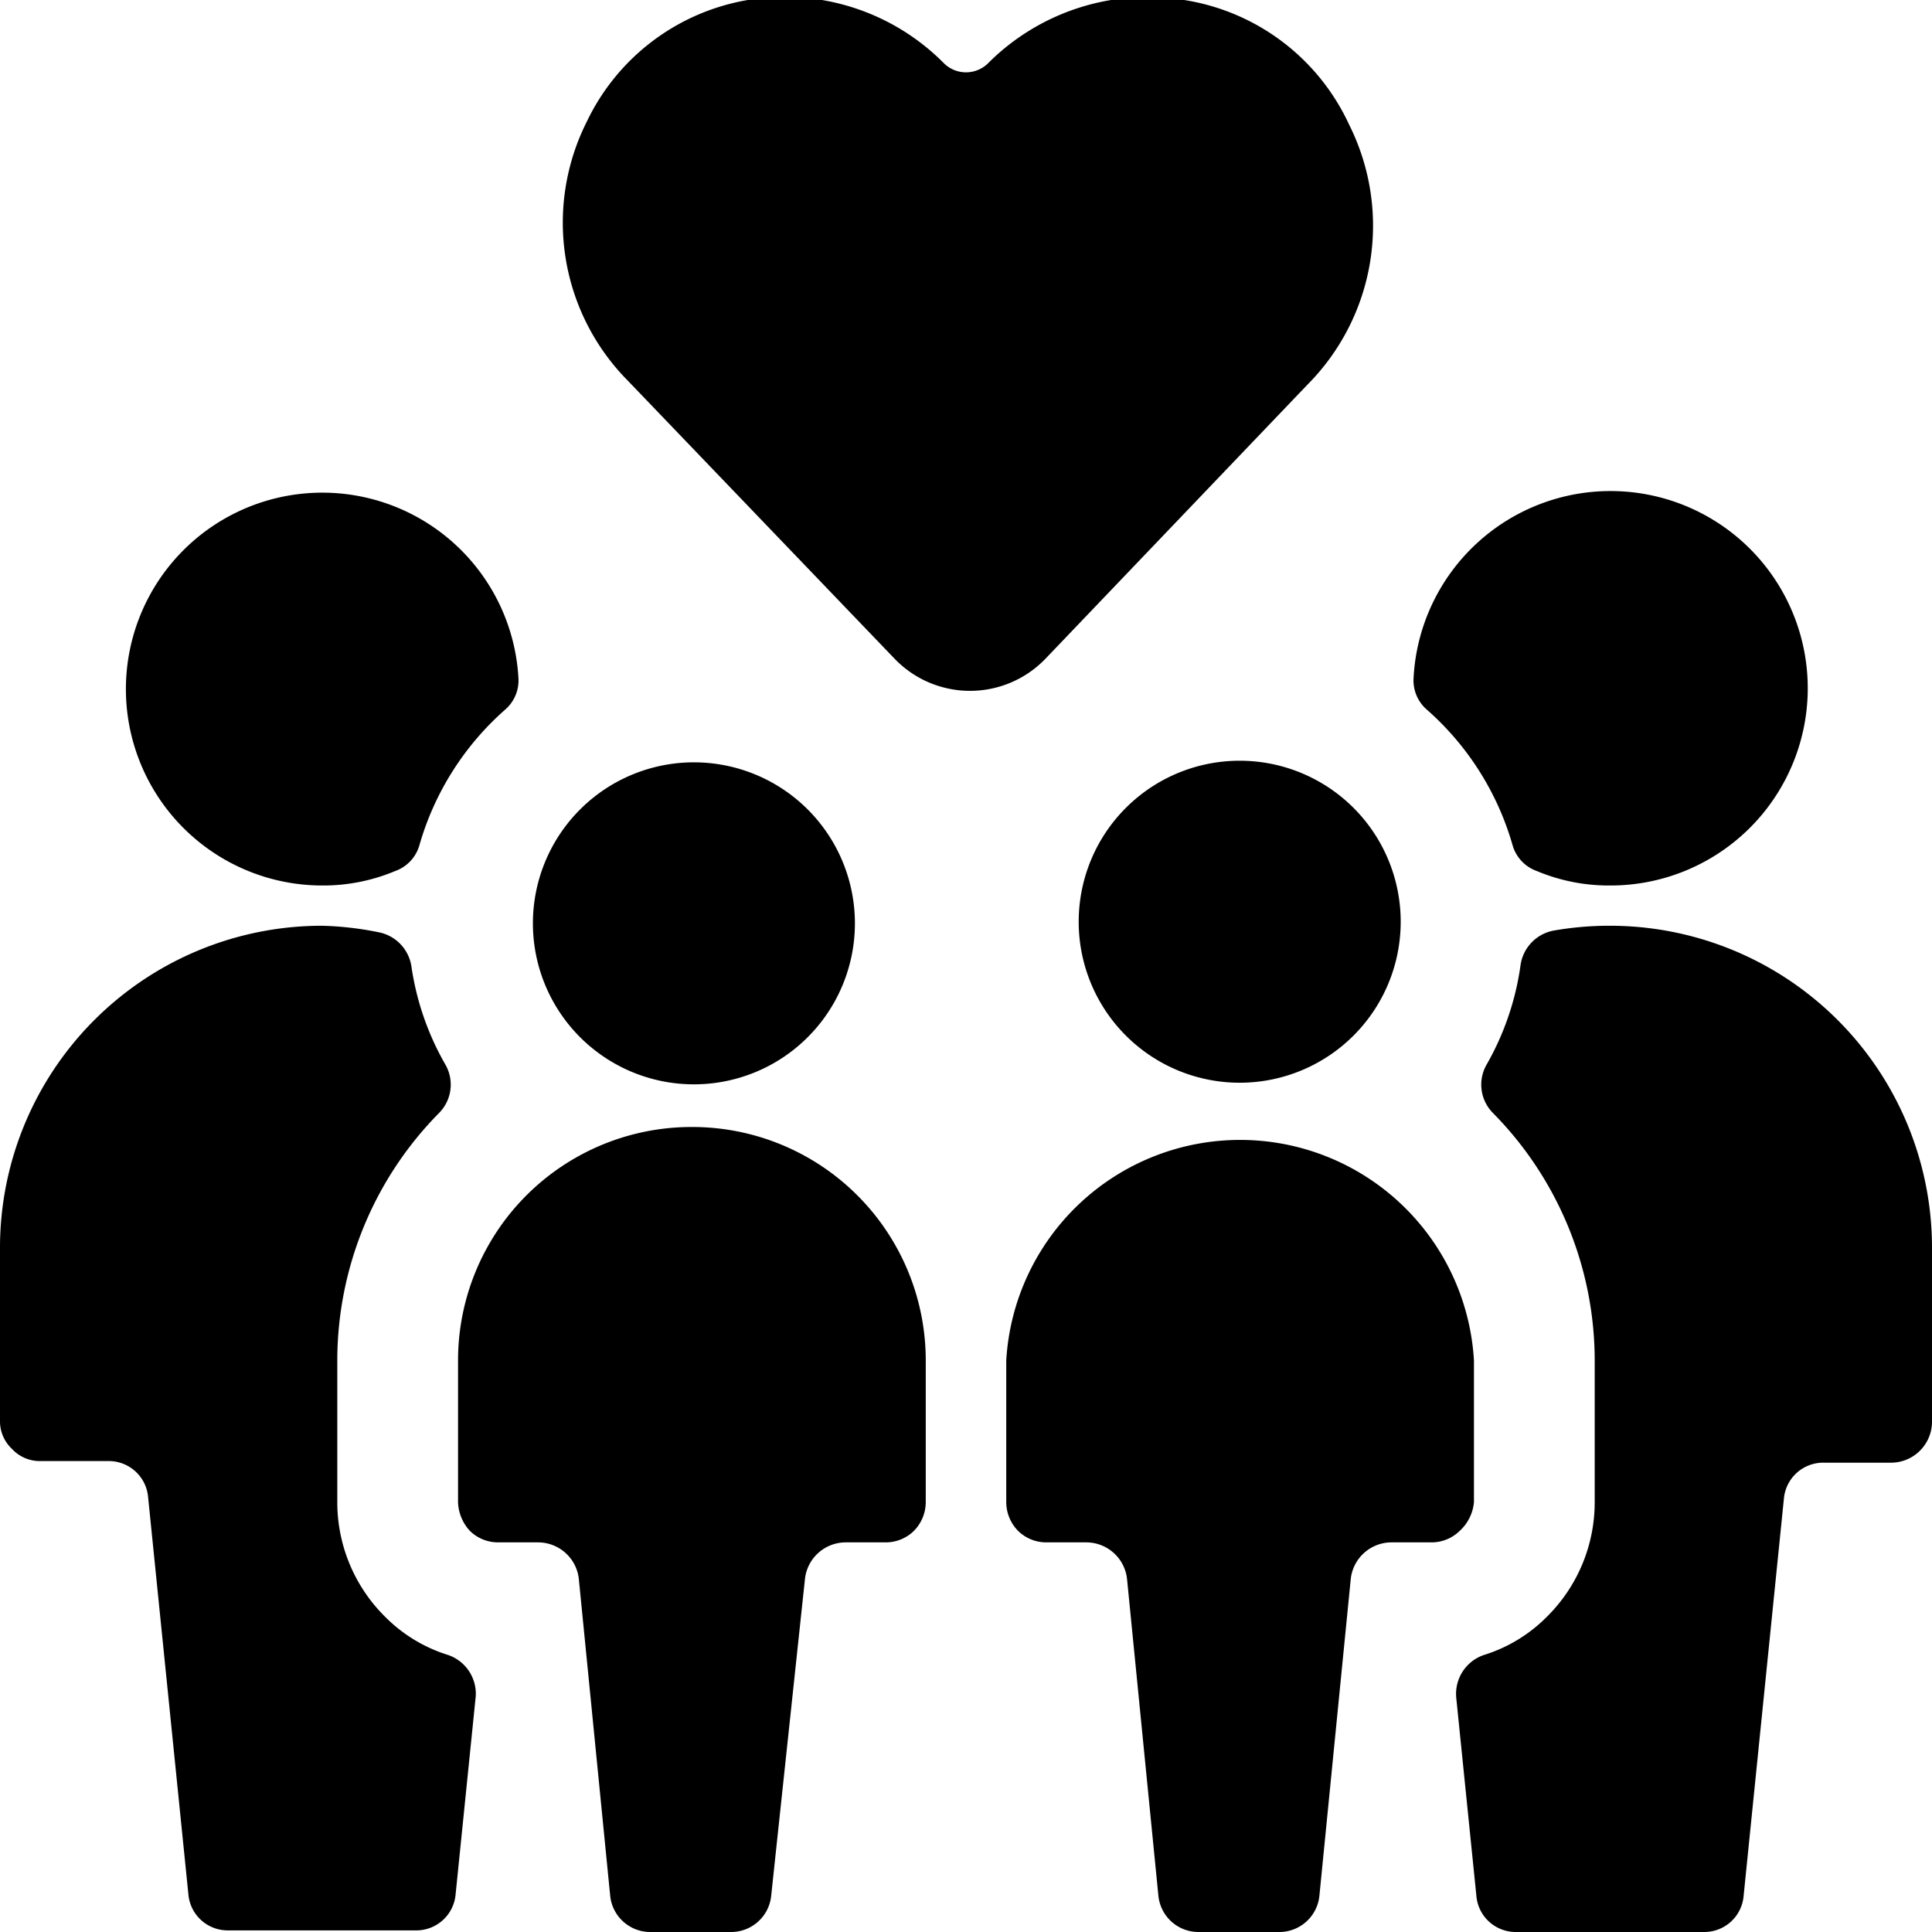 <svg xmlns="http://www.w3.org/2000/svg" viewBox="0 0 24 24"><g><path d="M16.24 4.78a2.8 2.8 0 0 0 0.52 -3.23A2.72 2.72 0 0 0 14.71 0a2.8 2.8 0 0 0 -2.43 0.78 0.39 0.39 0 0 1 -0.56 0A2.78 2.78 0 0 0 9.29 0a2.72 2.72 0 0 0 -2 1.51 2.79 2.79 0 0 0 0.51 3.22l3.31 3.45a1.3 1.3 0 0 0 1.88 0Z" fill="#000000" stroke-width="1"></path><path d="M5.57 20.56a1.89 1.89 0 0 1 -0.79 -0.48 2 2 0 0 1 -0.59 -1.42V16.9a4.38 4.38 0 0 1 1.27 -3.08 0.5 0.5 0 0 0 0.07 -0.6A3.44 3.44 0 0 1 5.11 12a0.51 0.51 0 0 0 -0.41 -0.42 4 4 0 0 0 -0.7 -0.08 4 4 0 0 0 -4 4v2.17a0.47 0.47 0 0 0 0.15 0.33 0.47 0.47 0 0 0 0.35 0.15h0.84a0.49 0.49 0 0 1 0.5 0.45l0.5 4.93a0.49 0.49 0 0 0 0.49 0.45h2.34a0.49 0.49 0 0 0 0.49 -0.45l0.25 -2.46a0.51 0.51 0 0 0 -0.34 -0.51Z" fill="#000000" stroke-width="1"></path><path d="M4 11a2.31 2.31 0 0 0 0.91 -0.18 0.48 0.48 0 0 0 0.3 -0.32 3.54 3.54 0 0 1 1.06 -1.68 0.48 0.48 0 0 0 0.17 -0.4A2.44 2.44 0 1 0 4 11Z" fill="#000000" stroke-width="1"></path><path d="M10.62 11.47a2 2 0 1 0 -2 2 2 2 0 0 0 2 -2Z" fill="#000000" stroke-width="1"></path><path d="M8.6 14a2.9 2.9 0 0 0 -2.91 2.9v1.76a0.55 0.55 0 0 0 0.15 0.36 0.5 0.5 0 0 0 0.35 0.14h0.5a0.51 0.51 0 0 1 0.5 0.45l0.39 3.94a0.5 0.5 0 0 0 0.5 0.45h1a0.5 0.5 0 0 0 0.5 -0.45l0.42 -3.94a0.51 0.51 0 0 1 0.5 -0.45h0.5a0.5 0.5 0 0 0 0.35 -0.14 0.51 0.51 0 0 0 0.15 -0.36V16.9A2.9 2.9 0 0 0 8.6 14Z" fill="#000000" stroke-width="1"></path><path d="M20 11.5a4 4 0 0 0 -0.7 0.06 0.51 0.51 0 0 0 -0.41 0.42 3.44 3.44 0 0 1 -0.42 1.24 0.5 0.5 0 0 0 0.07 0.6 4.38 4.38 0 0 1 1.27 3.08v1.76a2 2 0 0 1 -0.59 1.42 1.89 1.89 0 0 1 -0.79 0.48 0.51 0.51 0 0 0 -0.34 0.53l0.25 2.46a0.49 0.49 0 0 0 0.49 0.45h2.34a0.49 0.49 0 0 0 0.49 -0.45l0.5 -4.93a0.49 0.49 0 0 1 0.5 -0.45h0.84a0.51 0.51 0 0 0 0.5 -0.5V15.5a4 4 0 0 0 -4 -4Z" fill="#000000" stroke-width="1"></path><path d="M18.79 10.5a0.48 0.48 0 0 0 0.3 0.32A2.31 2.31 0 0 0 20 11a2.45 2.45 0 1 0 -2.44 -2.58 0.48 0.48 0 0 0 0.17 0.4 3.54 3.54 0 0 1 1.06 1.68Z" fill="#000000" stroke-width="1"></path><path d="M15.4 9.45a2 2 0 1 0 2 2 2 2 0 0 0 -2 -2Z" fill="#000000" stroke-width="1"></path><path d="M18.31 18.66V16.9a2.91 2.91 0 0 0 -5.81 0v1.76a0.51 0.51 0 0 0 0.15 0.36 0.5 0.5 0 0 0 0.35 0.14h0.5a0.51 0.51 0 0 1 0.5 0.45l0.39 3.94a0.5 0.5 0 0 0 0.5 0.45h1a0.5 0.5 0 0 0 0.5 -0.45l0.39 -3.94a0.51 0.51 0 0 1 0.5 -0.45h0.5a0.5 0.5 0 0 0 0.35 -0.14 0.55 0.55 0 0 0 0.18 -0.36Z" fill="#000000" stroke-width="1"></path></g></svg>